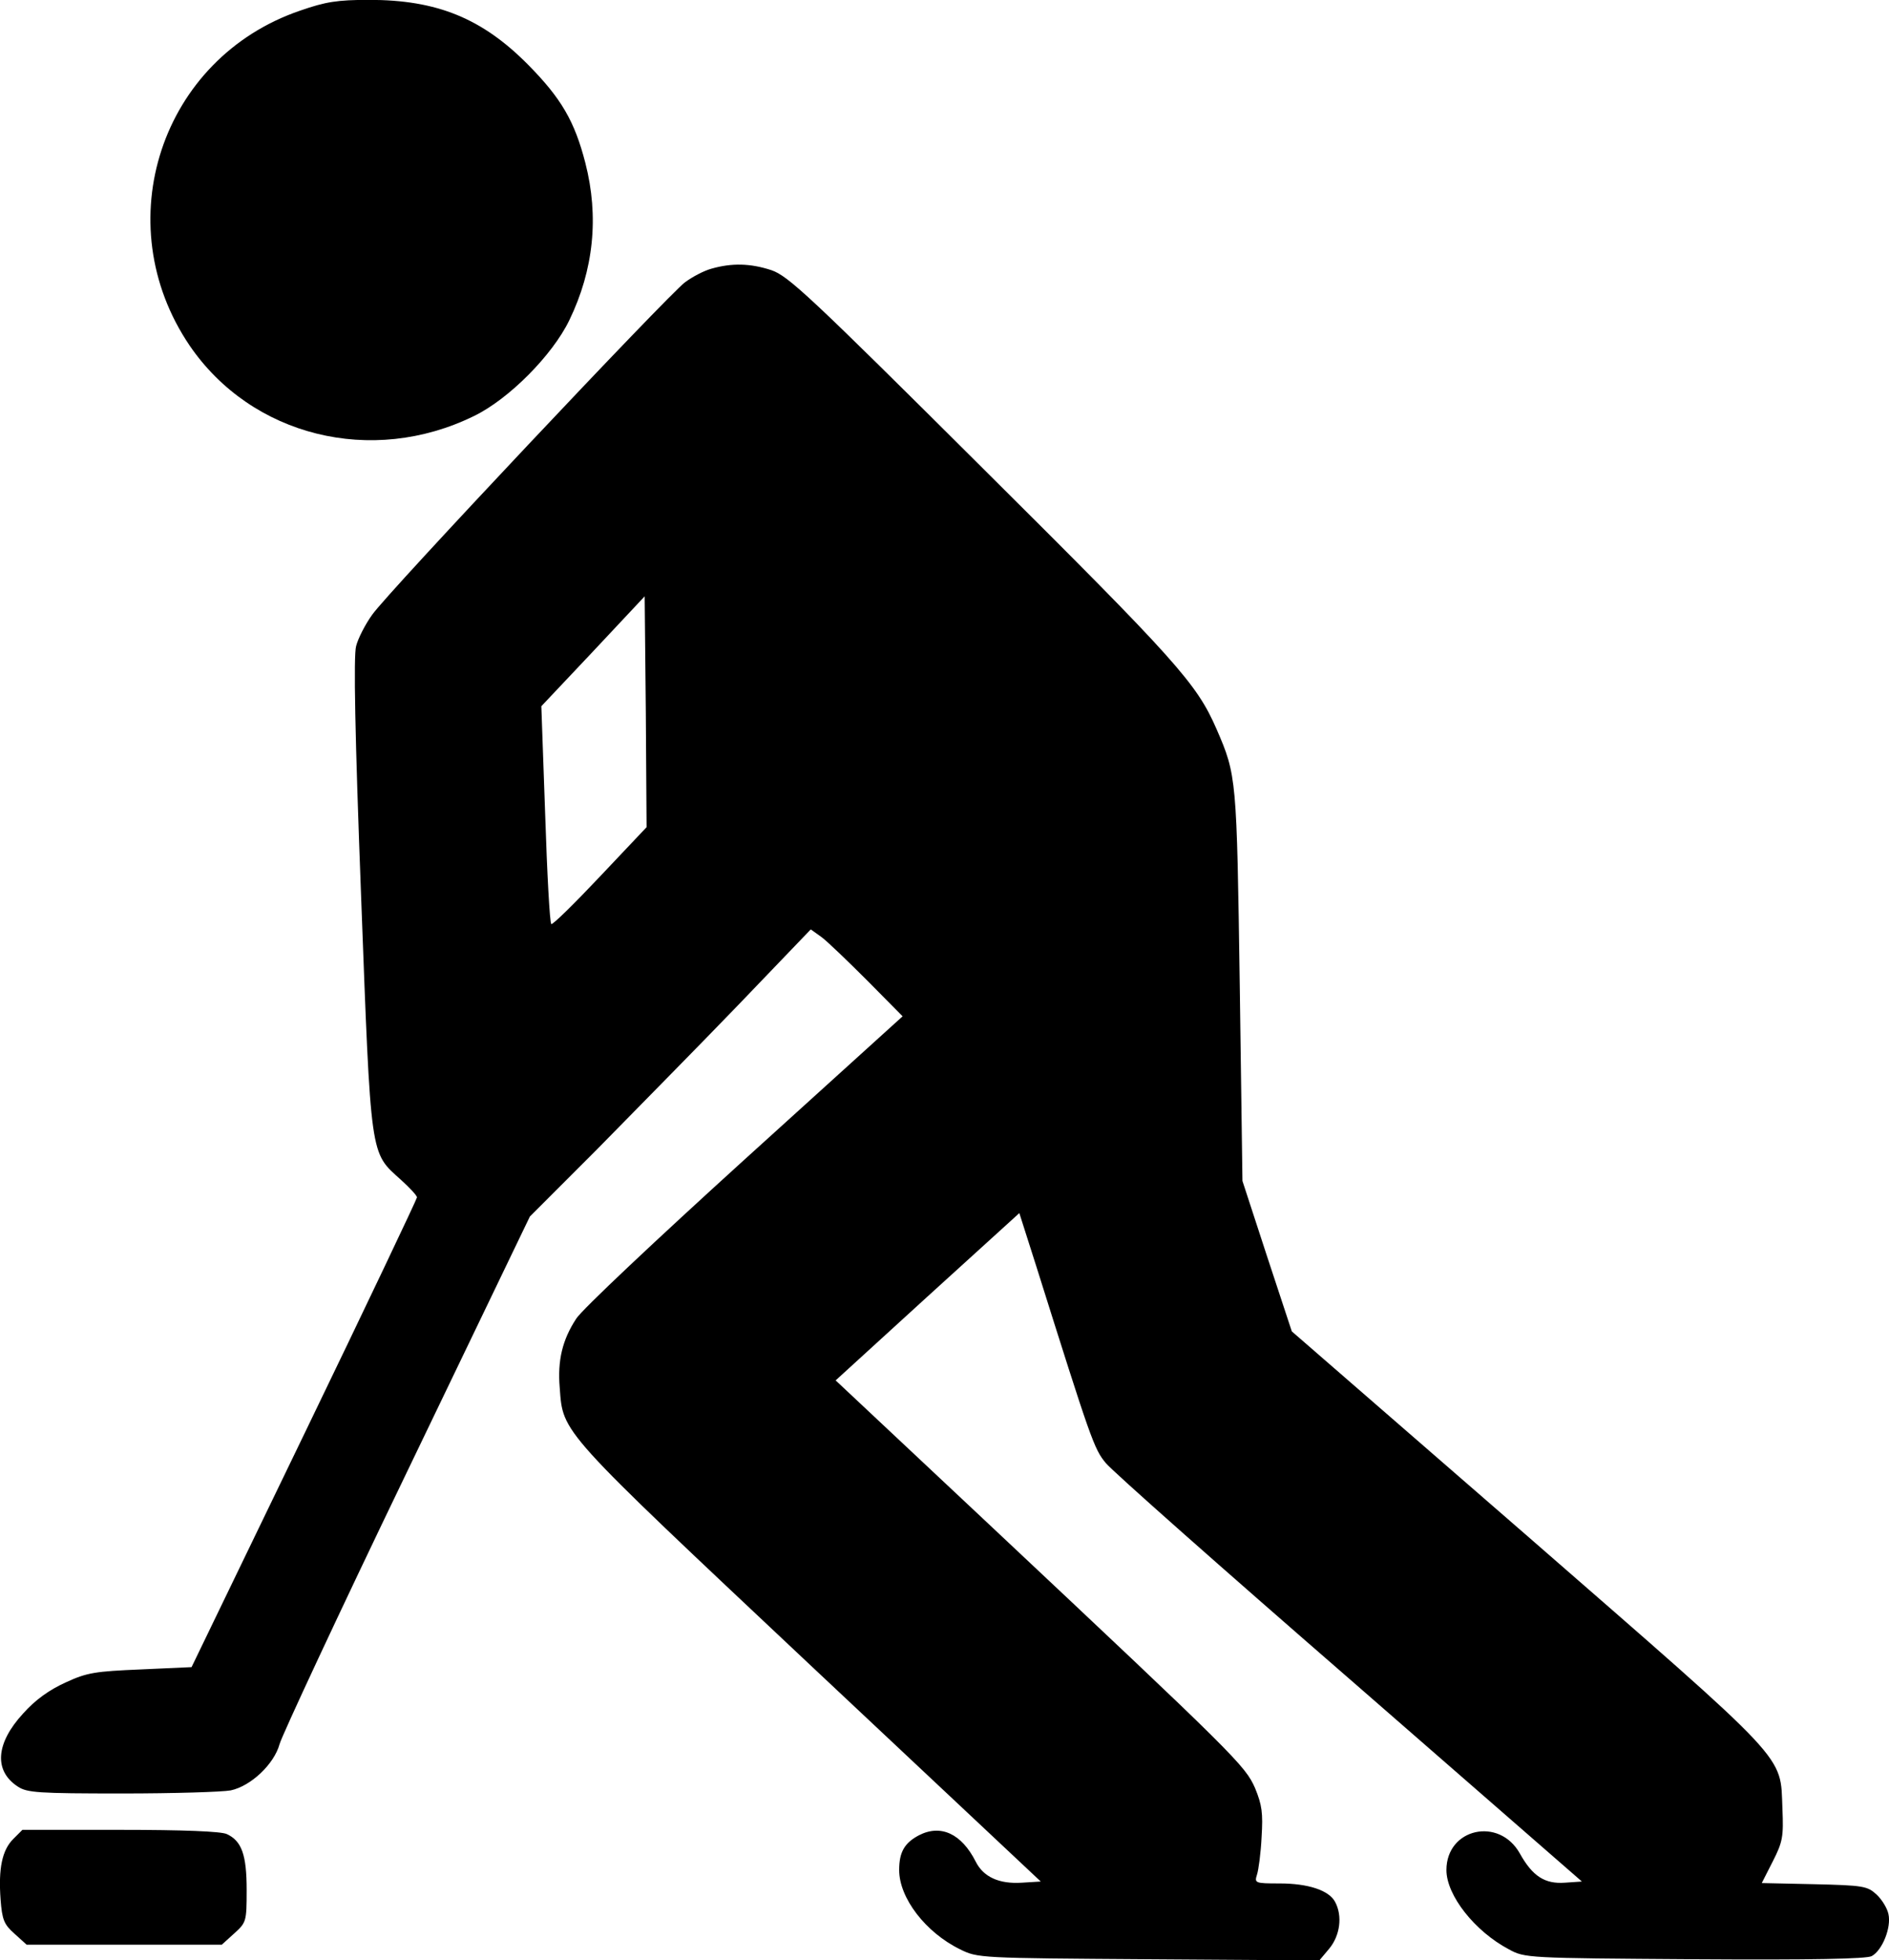 <?xml version="1.0" standalone="no"?>
<!DOCTYPE svg PUBLIC "-//W3C//DTD SVG 20010904//EN"
 "http://www.w3.org/TR/2001/REC-SVG-20010904/DTD/svg10.dtd">
<svg version="1.0" xmlns="http://www.w3.org/2000/svg"
 width="493.602pt" height="512.026pt" viewBox="0 0 493.602 512.026"
 preserveAspectRatio="xMidYMid meet">
<g transform="translate(-9.046,511.967) scale(0.1,-0.1)"
fill="#000000" stroke="none">
<path d="M875 5092 c-364 -124 -506 -555 -289 -875 162 -237 476 -315 743
-184 91 44 205 159 249 250 64 132 78 271 42 411 -28 109 -63 169 -150 257
-120 121 -238 169 -415 169 -83 0 -114 -5 -180 -28z"/>
<path d="M1950 4418 c-19 -5 -50 -21 -70 -36 -44 -33 -774 -807 -817 -868 -18
-25 -37 -62 -42 -82 -7 -25 -3 -232 13 -653 26 -691 23 -668 104 -741 23 -21
42 -41 42 -46 0 -4 -132 -282 -294 -617 l-295 -610 -133 -6 c-118 -5 -140 -8
-196 -34 -42 -19 -79 -45 -111 -81 -72 -78 -77 -150 -14 -191 24 -16 53 -18
273 -18 135 0 262 4 283 8 53 11 114 69 128 121 6 22 155 342 332 709 l322
669 176 176 c96 98 262 266 367 375 l191 199 28 -20 c15 -11 69 -63 120 -114
l92 -93 -414 -375 c-227 -206 -425 -392 -439 -415 -36 -55 -49 -109 -43 -180
9 -120 -4 -105 653 -723 l604 -567 -49 -3 c-60 -4 -101 15 -121 55 -37 73 -91
98 -148 69 -38 -20 -52 -44 -52 -91 0 -73 69 -163 159 -207 46 -23 51 -23 492
-26 l447 -3 26 31 c28 34 35 85 15 122 -16 30 -70 48 -145 48 -64 0 -66 1 -59
23 4 12 10 56 12 98 4 63 1 84 -17 128 -26 59 -50 83 -692 686 l-404 379 240
219 240 218 44 -138 c143 -454 151 -478 182 -515 17 -21 304 -275 638 -565
l606 -528 -44 -3 c-53 -4 -85 17 -118 76 -54 97 -192 66 -192 -43 0 -66 74
-160 163 -207 42 -23 47 -23 484 -26 313 -2 449 1 464 8 28 15 52 75 44 110
-3 15 -17 38 -31 51 -24 22 -34 24 -163 27 l-137 3 29 57 c26 51 28 65 25 137
-6 144 26 109 -666 712 l-616 535 -65 197 -64 196 -7 510 c-8 544 -8 549 -61
671 -52 119 -104 177 -610 680 -454 452 -509 503 -553 518 -55 18 -103 19
-156 4z m-292 -1588 c-67 -71 -124 -127 -127 -124 -4 3 -11 132 -16 287 l-10
282 135 143 135 144 3 -302 2 -301 -122 -129z"/>
<path d="M125 316 c-29 -29 -39 -77 -33 -158 4 -53 9 -65 36 -89 l32 -29 255
0 255 0 32 29 c32 29 33 31 33 114 0 92 -13 128 -52 146 -15 7 -113 11 -279
11 l-255 0 -24 -24z"/>
</g>
</svg>
